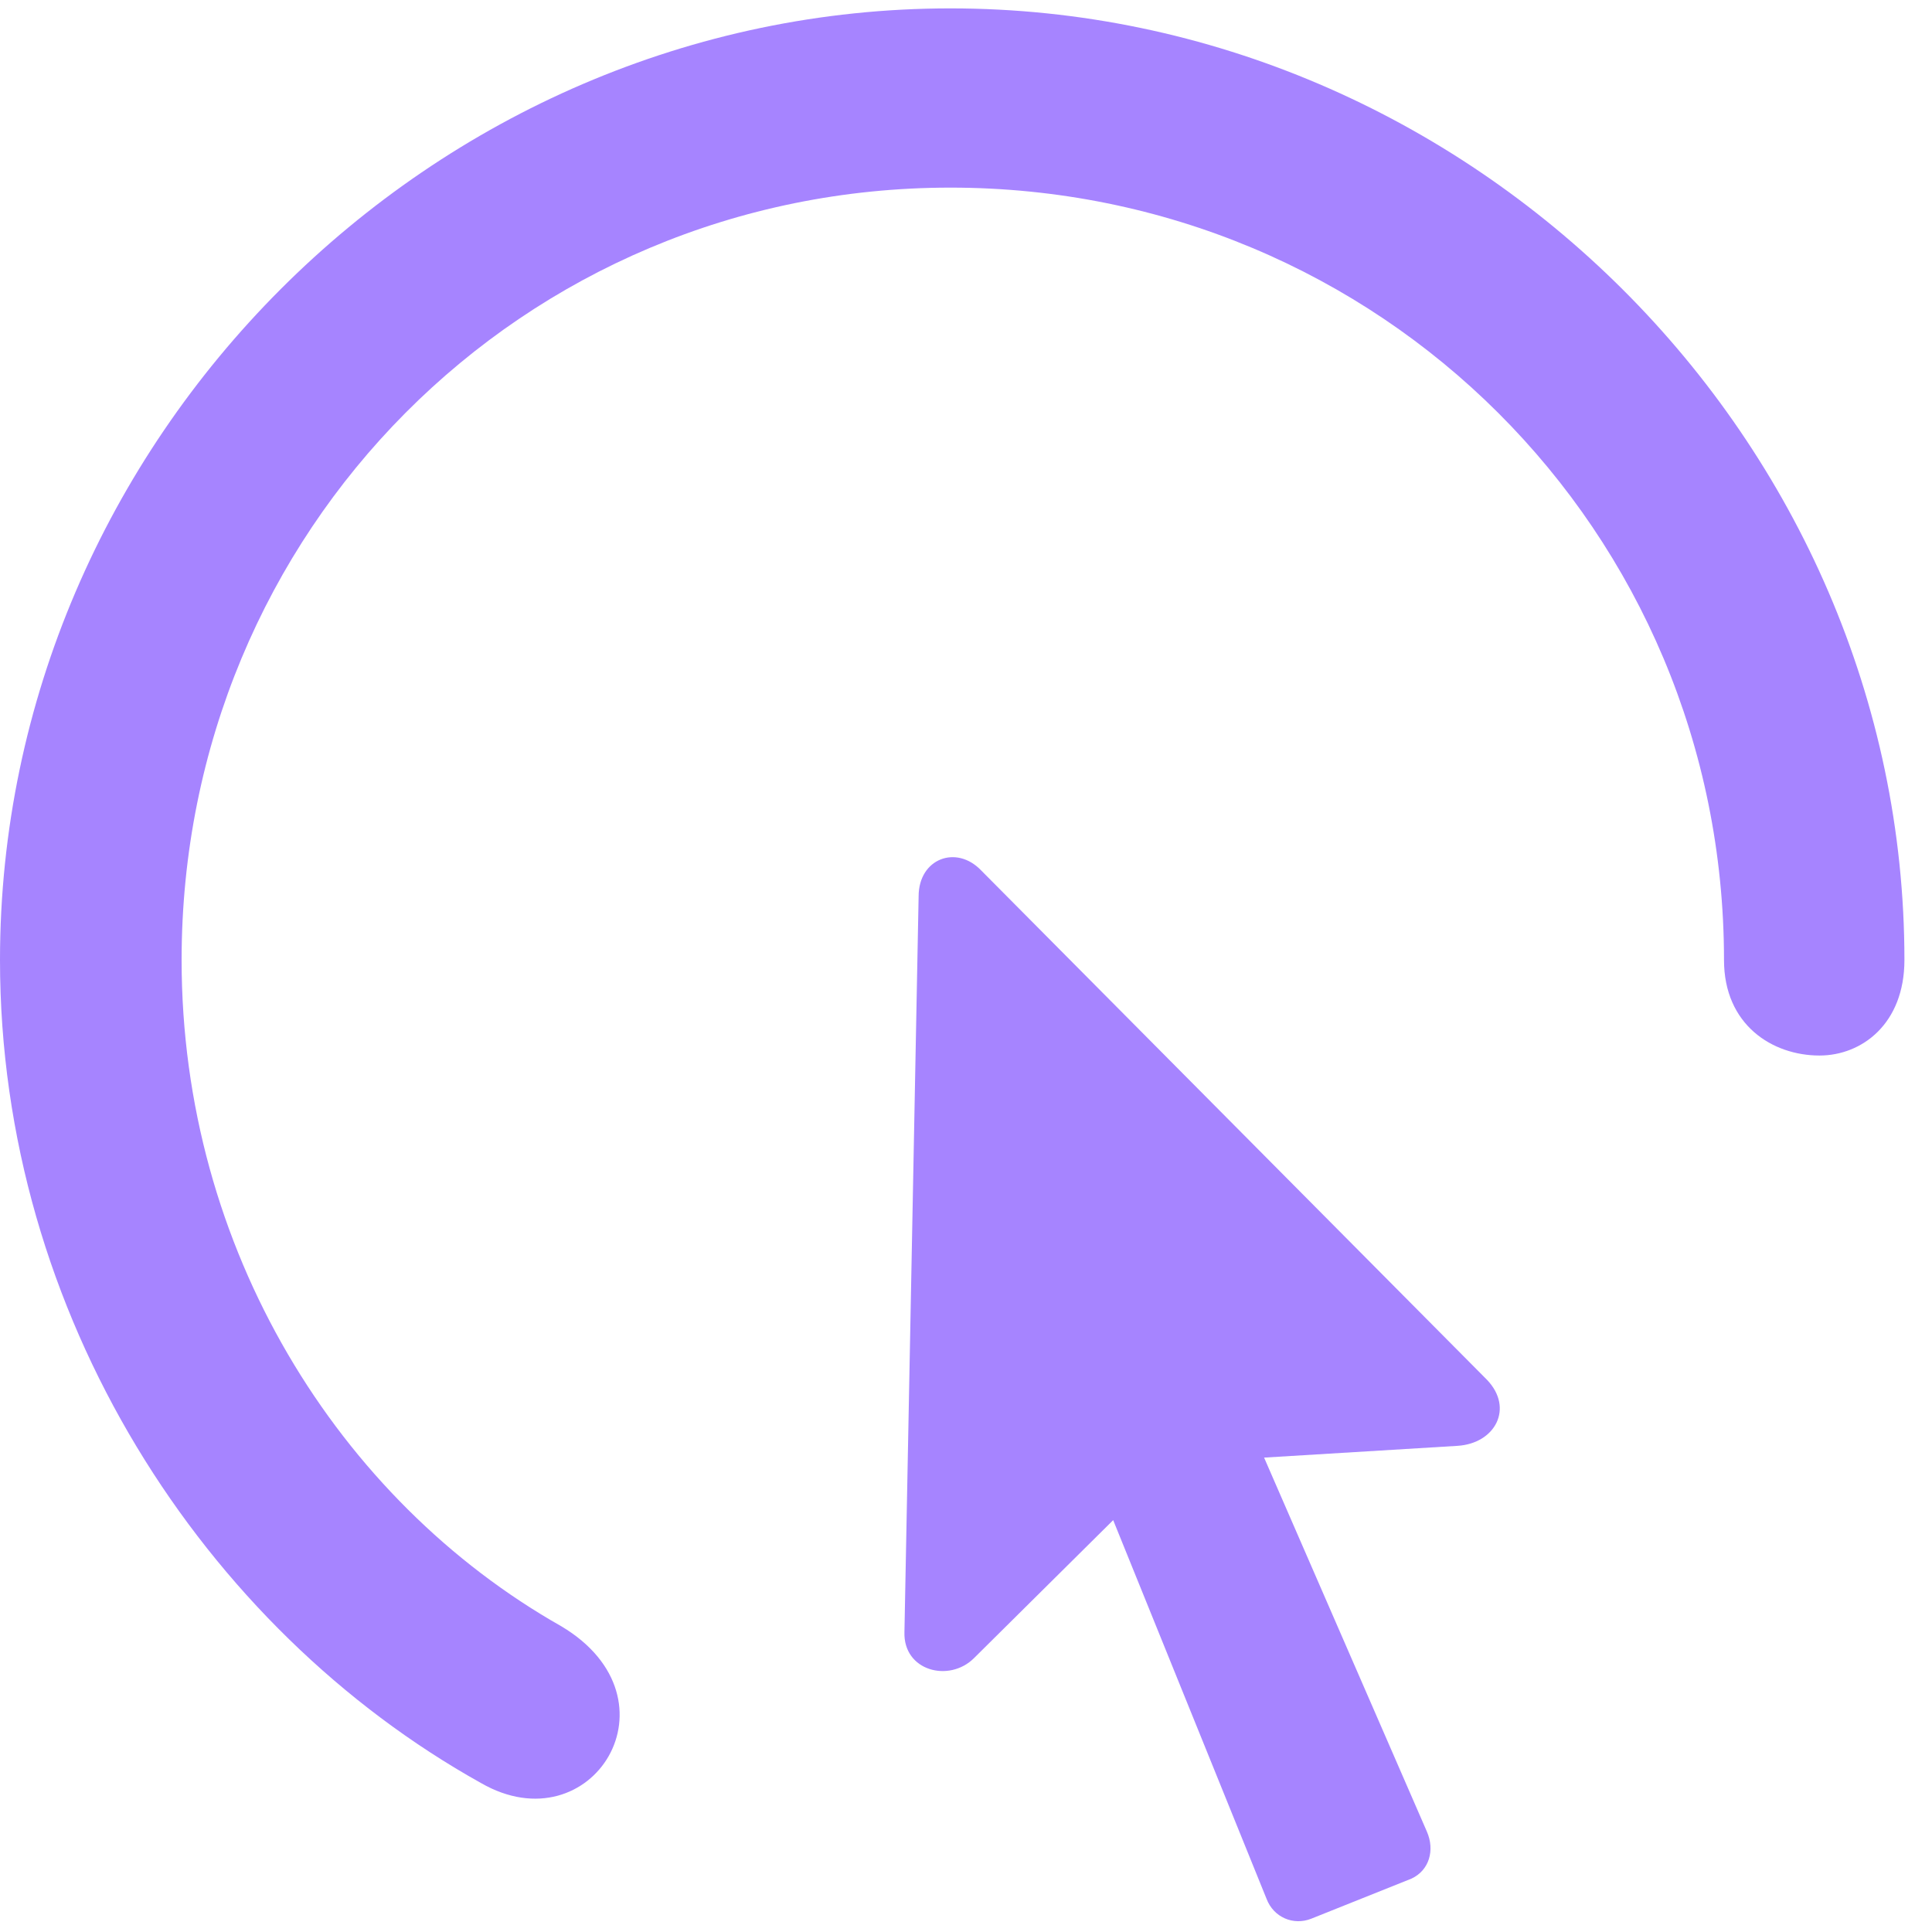 <svg width="44" height="44" viewBox="0 0 44 44" fill="none" xmlns="http://www.w3.org/2000/svg">
<path d="M0 21.864C0 29.947 4.646 37.091 10.957 40.609C13.481 42.059 15.576 38.702 12.783 37.037C7.708 34.164 4.136 28.443 4.136 21.864C4.136 12.088 11.897 4.273 21.645 4.273C31.421 4.273 39.263 12.088 39.263 21.864C39.263 23.341 40.364 24.039 41.438 24.039C42.405 24.039 43.372 23.314 43.372 21.864C43.372 10.021 33.489 0.191 21.645 0.191C9.829 0.191 0 10.021 0 21.864Z" fill="#A684FF"/>
<path d="M20.598 37.171C20.571 38.057 21.619 38.326 22.183 37.762L25.352 34.62L28.843 43.24C29.004 43.67 29.46 43.858 29.863 43.697L32.146 42.784C32.549 42.596 32.683 42.139 32.495 41.71L28.789 33.196L33.194 32.928C34.053 32.874 34.483 32.069 33.865 31.424L22.344 19.822C21.78 19.232 20.921 19.554 20.921 20.413L20.598 37.171Z" fill="#A684FF"/>
</svg>
